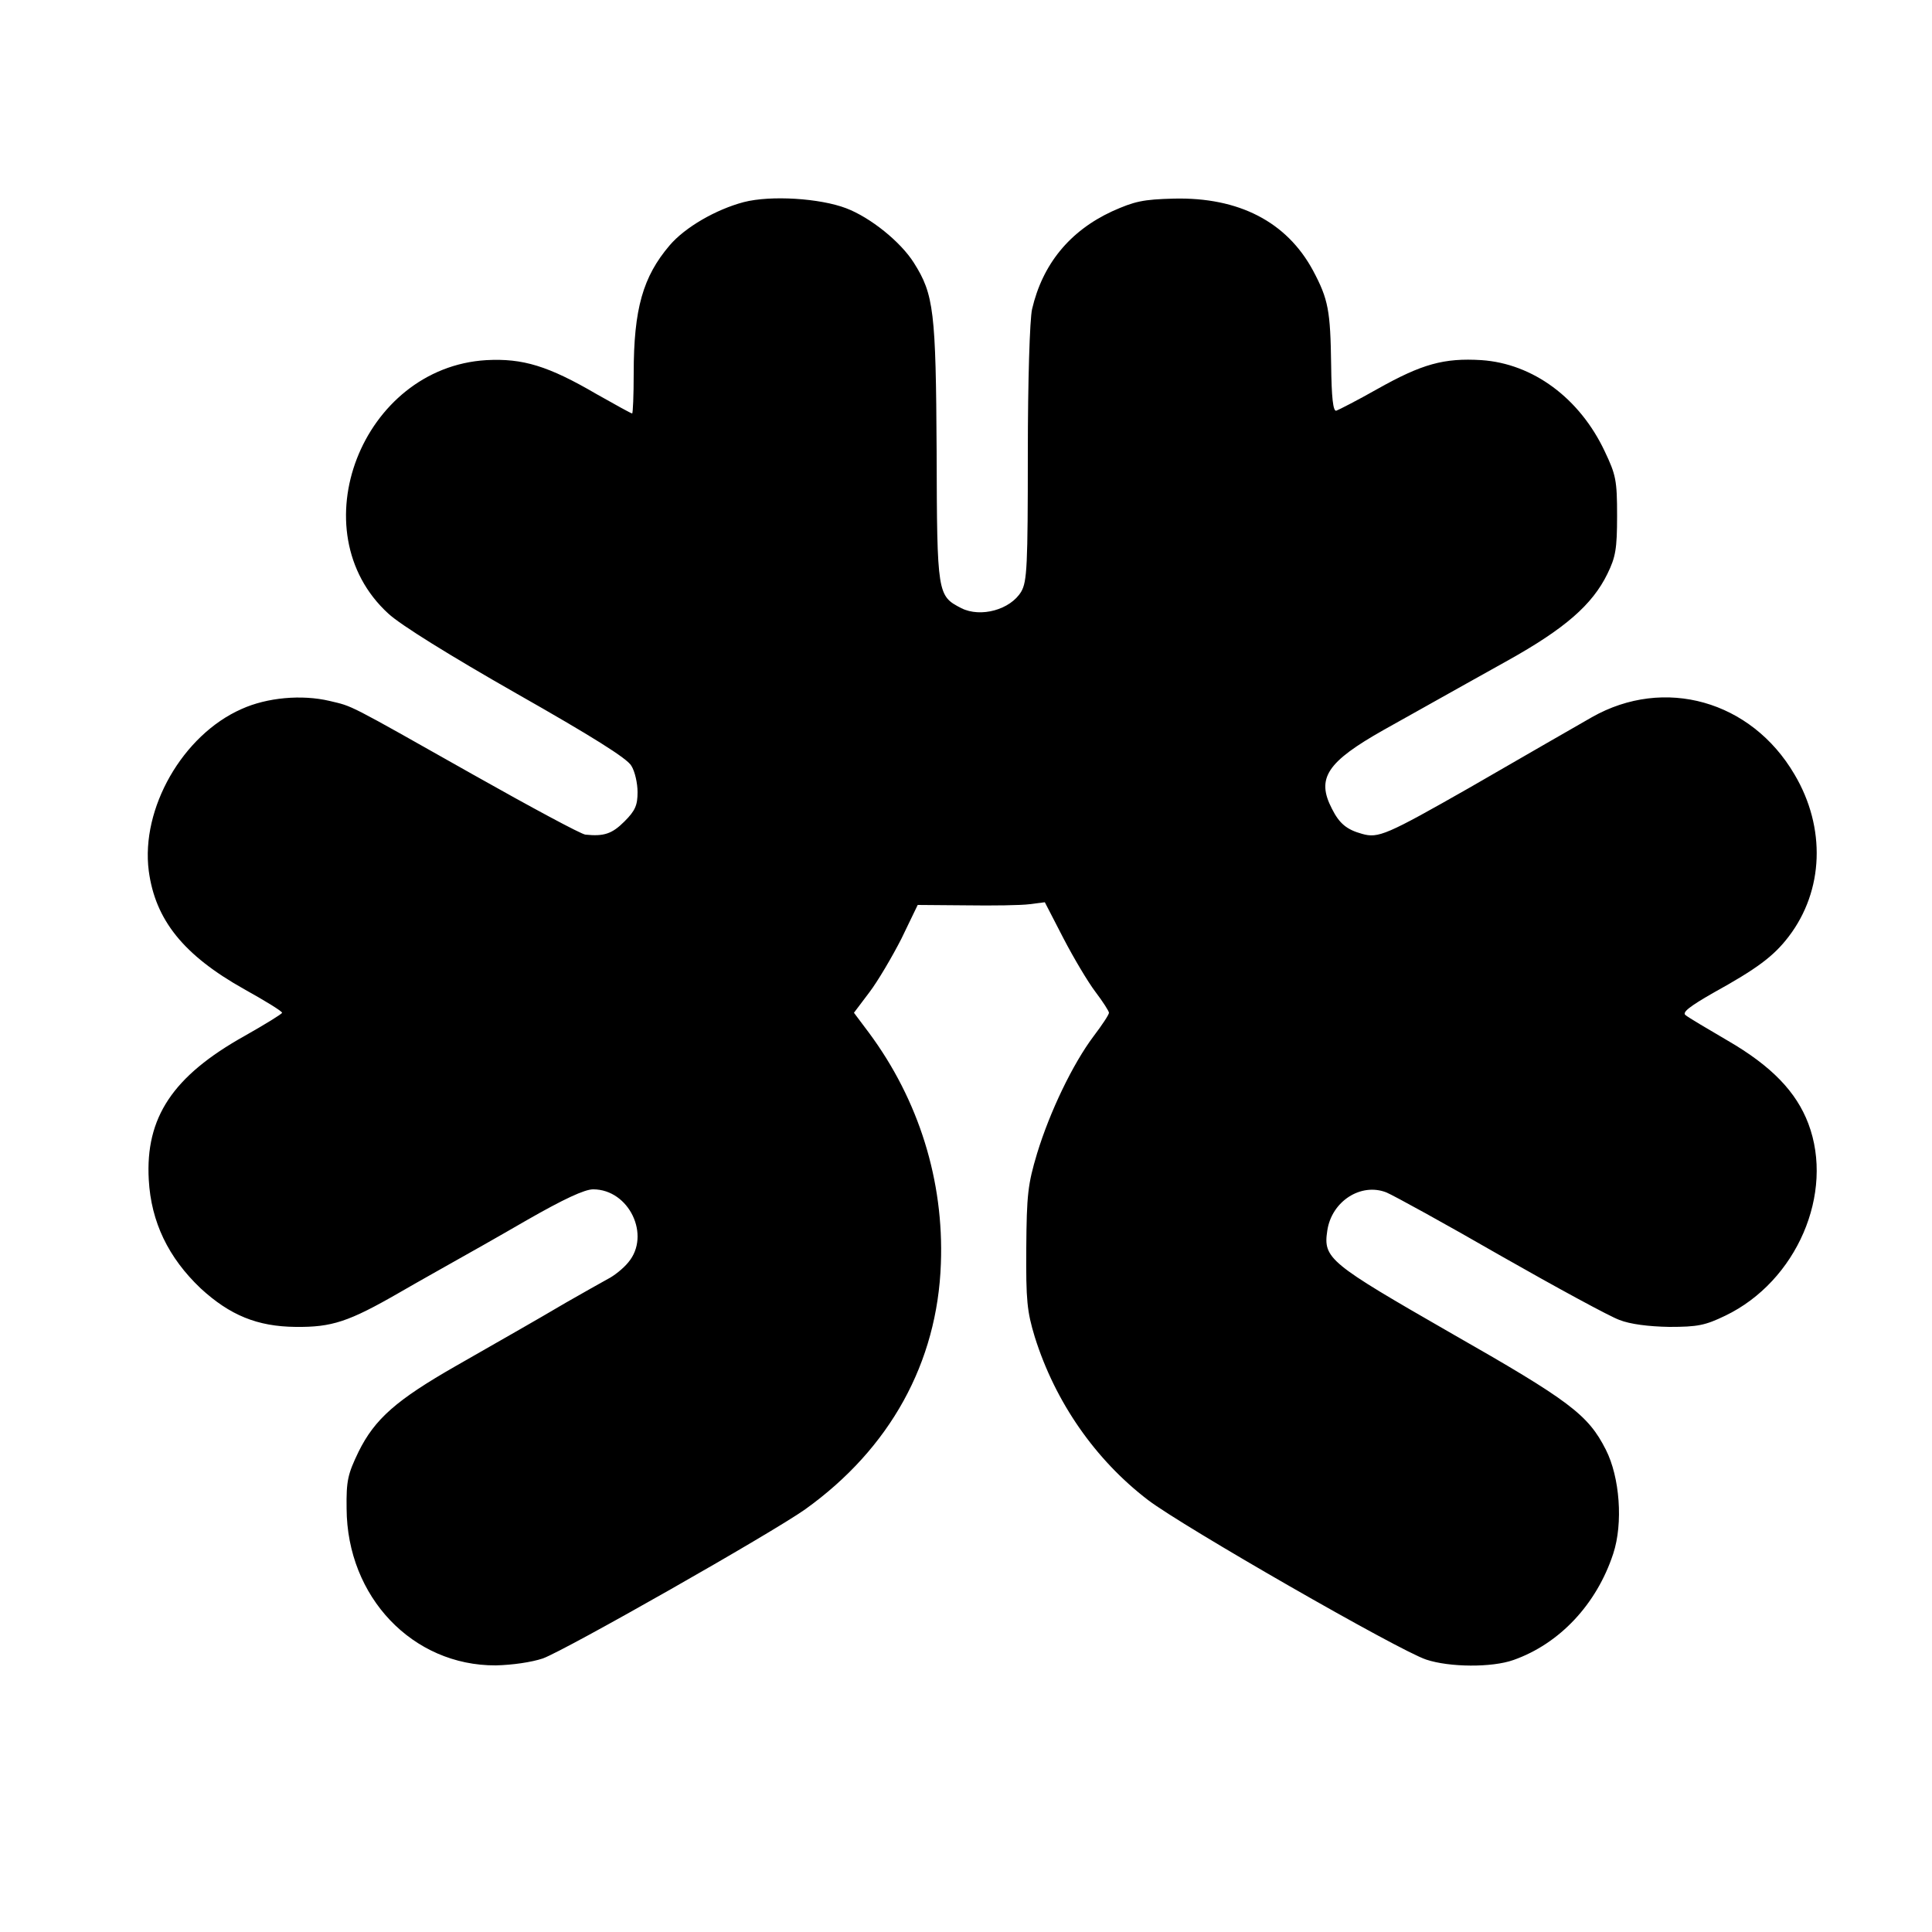 <?xml version="1.0" standalone="no"?>
<!DOCTYPE svg PUBLIC "-//W3C//DTD SVG 20010904//EN"
 "http://www.w3.org/TR/2001/REC-SVG-20010904/DTD/svg10.dtd">
<svg version="1.0" xmlns="http://www.w3.org/2000/svg"
 width="500pt" height="500pt" viewBox="0 0 500 500"
 preserveAspectRatio="xMidYMid meet">
<g transform="translate(0,500) scale(0.1,-0.1)"
fill="#000000" stroke="none">
<path d="M1925 4477 c-72 -19 -152 -65 -192 -112 -69 -81 -93 -164 -93 -331 0
-57 -2 -104 -4 -104 -3 0 -44 23 -92 50 -125 73 -191 93 -285 88 -323 -19
-487 -443 -254 -656 31 -29 160 -109 332 -207 192 -109 287 -168 297 -187 9
-14 16 -45 16 -68 0 -34 -6 -48 -34 -76 -32 -32 -53 -39 -101 -34 -11 1 -141
71 -290 155 -333 188 -310 176 -372 191 -72 17 -162 9 -228 -21 -152 -67 -261
-257 -240 -419 17 -127 90 -218 247 -306 54 -30 98 -57 98 -61 0 -3 -44 -30
-97 -60 -186 -104 -257 -211 -248 -372 6 -110 51 -202 134 -281 76 -70 147
-99 246 -100 94 -1 137 13 269 89 50 29 113 64 141 80 27 15 112 63 188 107
96 55 150 80 172 80 93 0 150 -119 91 -189 -13 -16 -37 -35 -53 -43 -15 -8
-64 -36 -108 -61 -97 -57 -128 -74 -285 -164 -154 -88 -210 -137 -252 -222
-28 -58 -32 -75 -31 -147 1 -229 171 -407 386 -406 43 1 92 8 122 18 60 22
593 325 679 386 219 157 342 379 351 636 8 214 -57 423 -186 597 l-39 52 40
53 c22 29 59 92 83 139 l42 87 125 -1 c69 -1 143 0 165 3 l39 5 48 -93 c27
-52 64 -114 83 -139 19 -25 35 -50 35 -54 0 -5 -18 -32 -40 -61 -54 -72 -113
-195 -146 -303 -24 -80 -27 -107 -28 -245 -1 -136 2 -164 22 -230 53 -169 157
-318 293 -422 89 -68 650 -390 720 -413 60 -20 170 -21 226 -1 119 42 215 144
258 275 26 79 17 198 -19 269 -46 91 -94 127 -401 302 -315 181 -331 193 -320
265 11 76 87 125 153 99 19 -8 152 -81 296 -164 144 -82 282 -157 307 -166 28
-11 75 -17 129 -18 74 0 93 4 145 29 185 89 283 317 215 497 -31 82 -95 149
-209 215 -53 31 -102 60 -109 66 -9 7 10 22 71 57 114 63 157 95 196 146 91
119 97 282 15 420 -112 191 -337 254 -524 148 -85 -49 -126 -72 -316 -182
-216 -123 -237 -132 -279 -120 -40 11 -59 27 -78 65 -41 79 -13 121 134 204
63 35 130 73 150 84 20 11 96 54 170 95 149 83 220 145 259 225 21 43 25 64
25 150 0 92 -3 106 -32 167 -65 138 -186 227 -319 236 -97 6 -154 -10 -268
-74 -53 -30 -102 -55 -108 -57 -8 -1 -12 34 -13 118 -2 141 -7 170 -47 245
-68 126 -192 190 -360 186 -80 -2 -102 -7 -160 -33 -110 -51 -180 -137 -207
-253 -6 -26 -11 -185 -11 -373 0 -291 -2 -332 -17 -358 -28 -47 -105 -68 -155
-43 -62 32 -63 35 -64 405 -2 363 -7 407 -59 489 -34 54 -112 117 -175 141
-68 26 -195 34 -265 16z"/>
</g>
</svg>
